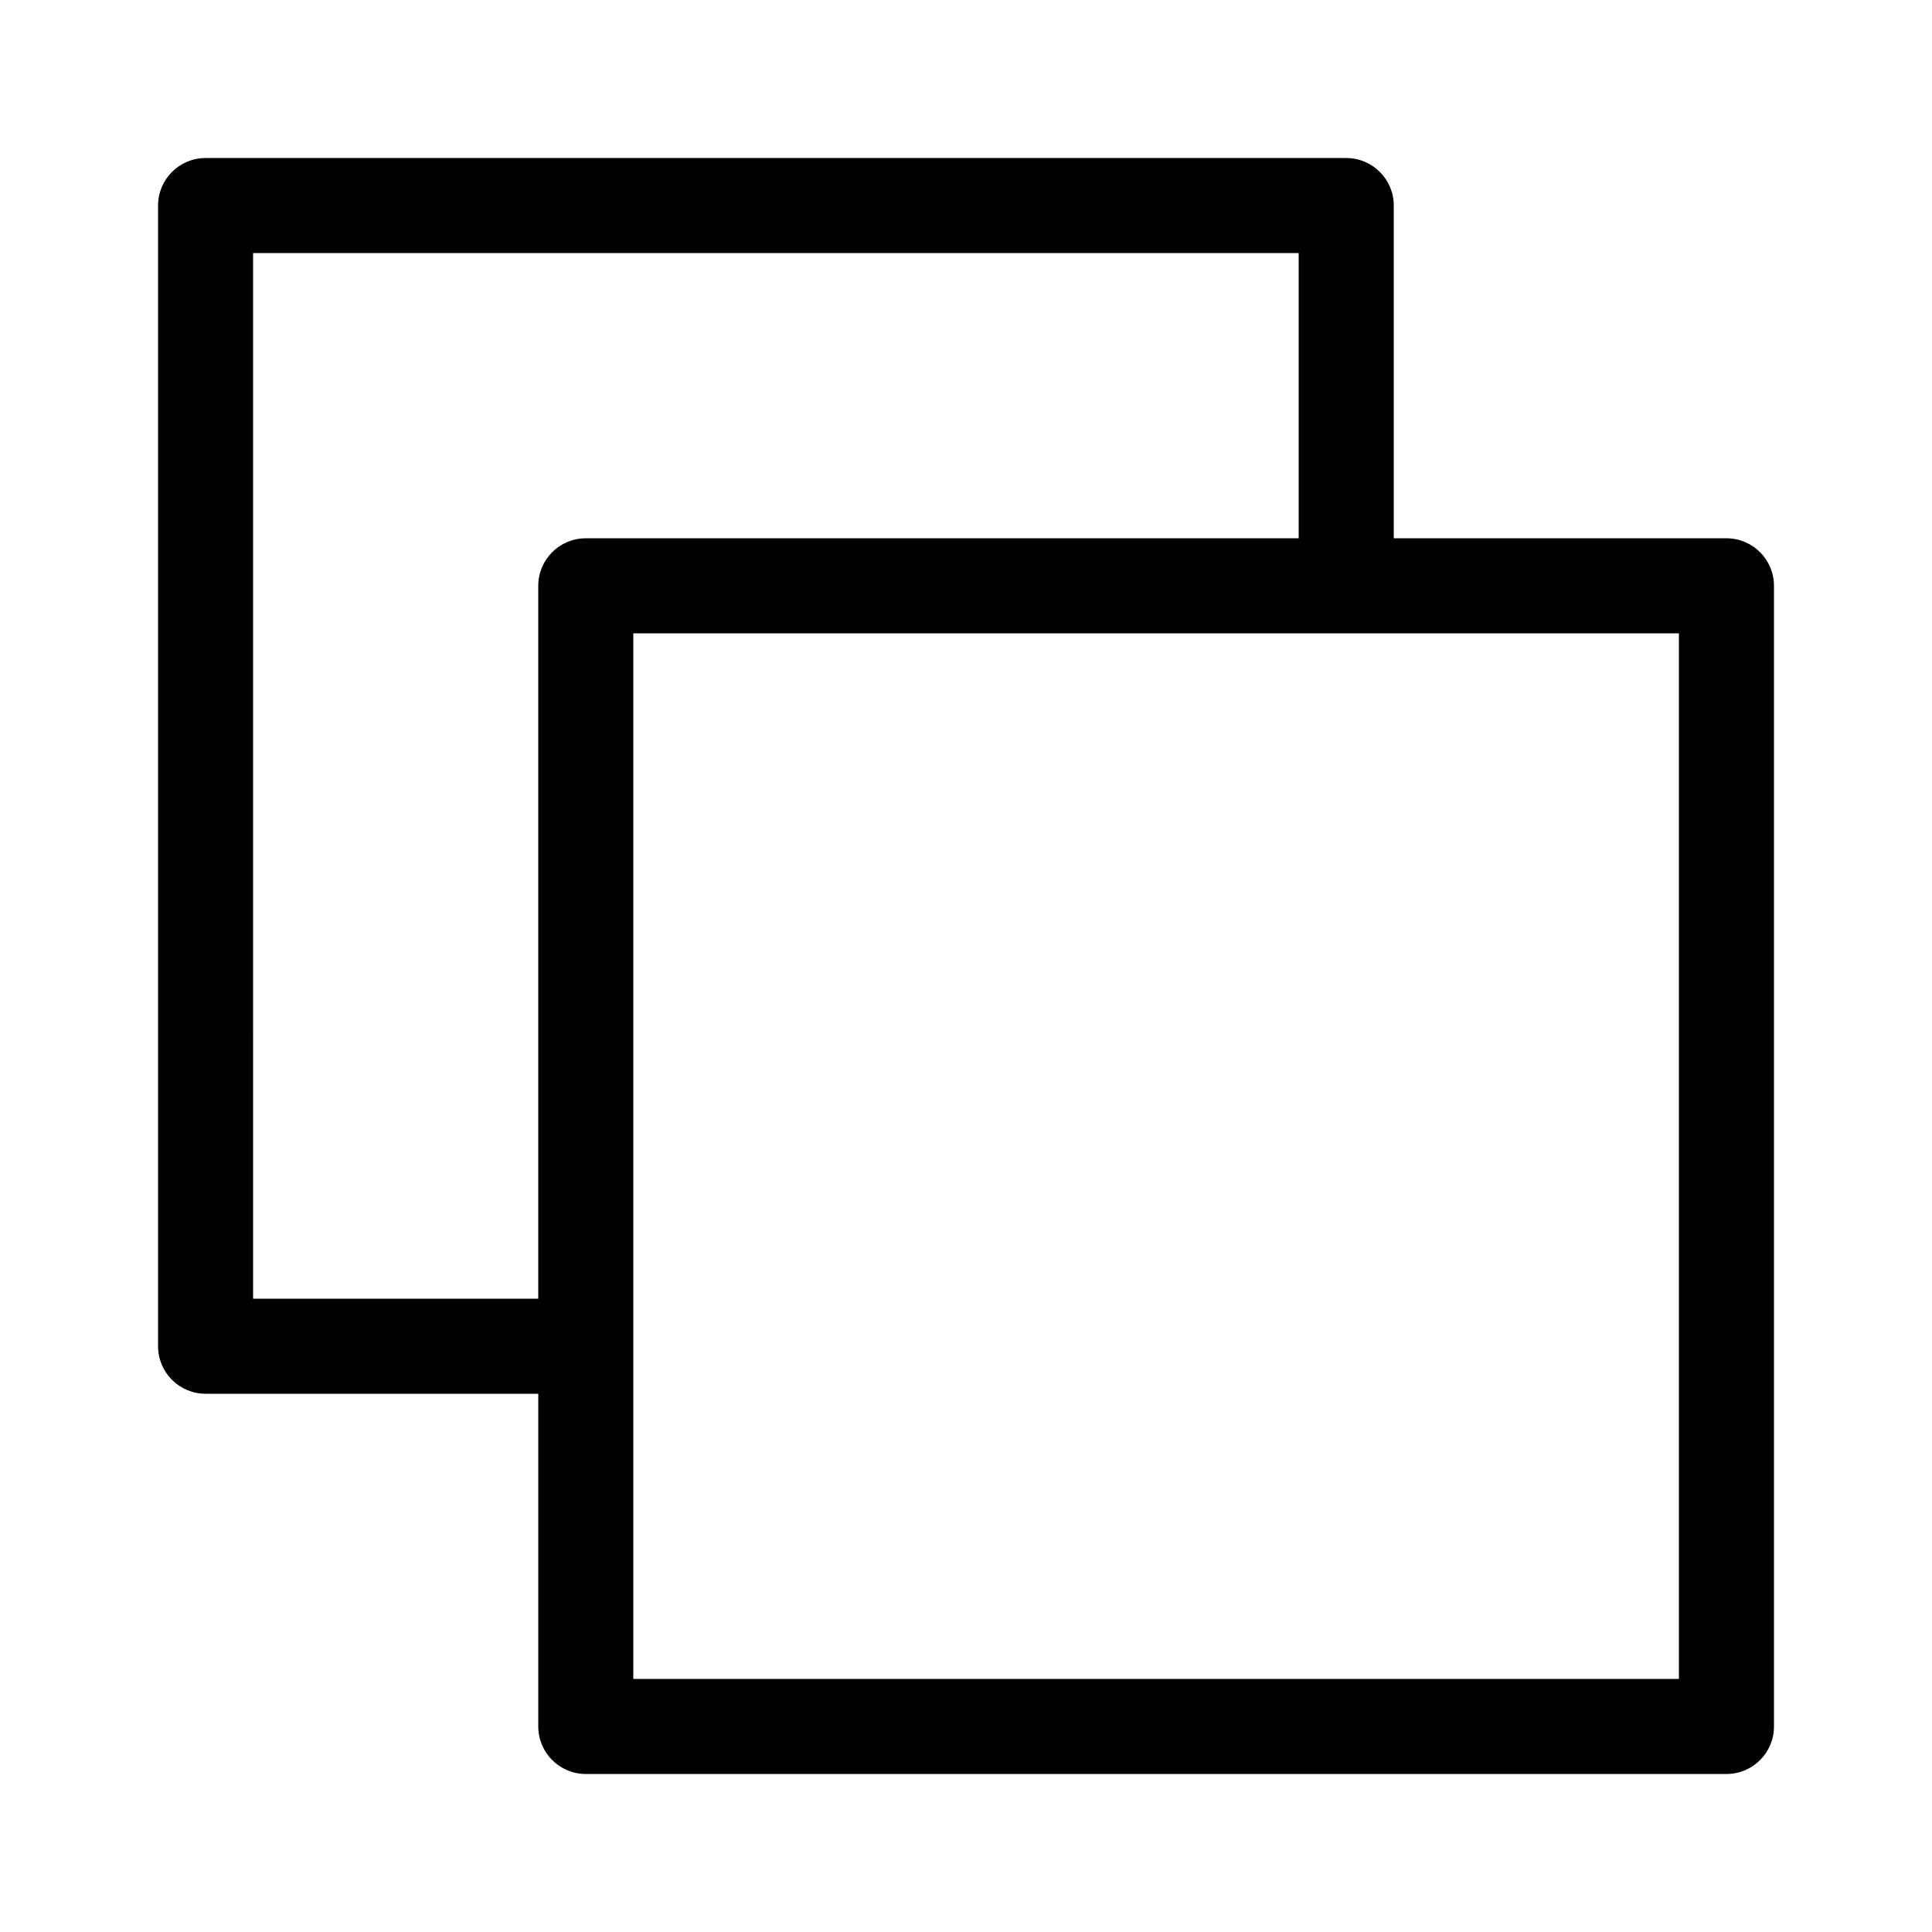 <?xml version="1.0" encoding="UTF-8"?>
<!-- Uploaded to: SVG Repo, www.svgrepo.com, Generator: SVG Repo Mixer Tools -->
<svg fill="#000000" width="800px" height="800px" version="1.1" viewBox="144 144 512 512" xmlns="http://www.w3.org/2000/svg">
 <path d="m198.48 185.88c-6.957 0-12.594 5.641-12.594 12.594v302.29c0 6.957 5.641 12.594 12.594 12.594h88.168v88.176c0 6.957 5.641 12.594 12.594 12.594h302.29c6.957 0 12.594-5.641 12.594-12.594v-302.29c0-6.957-5.641-12.594-12.594-12.594h-88.168v-88.176c0-6.957-5.641-12.594-12.594-12.594zm12.594 25.191h277.09v75.582h-188.93c-6.957 0-12.594 5.641-12.594 12.594v188.92h-75.57zm100.76 100.77h277.09v277.09h-277.09z" fill-rule="evenodd"/>
</svg>